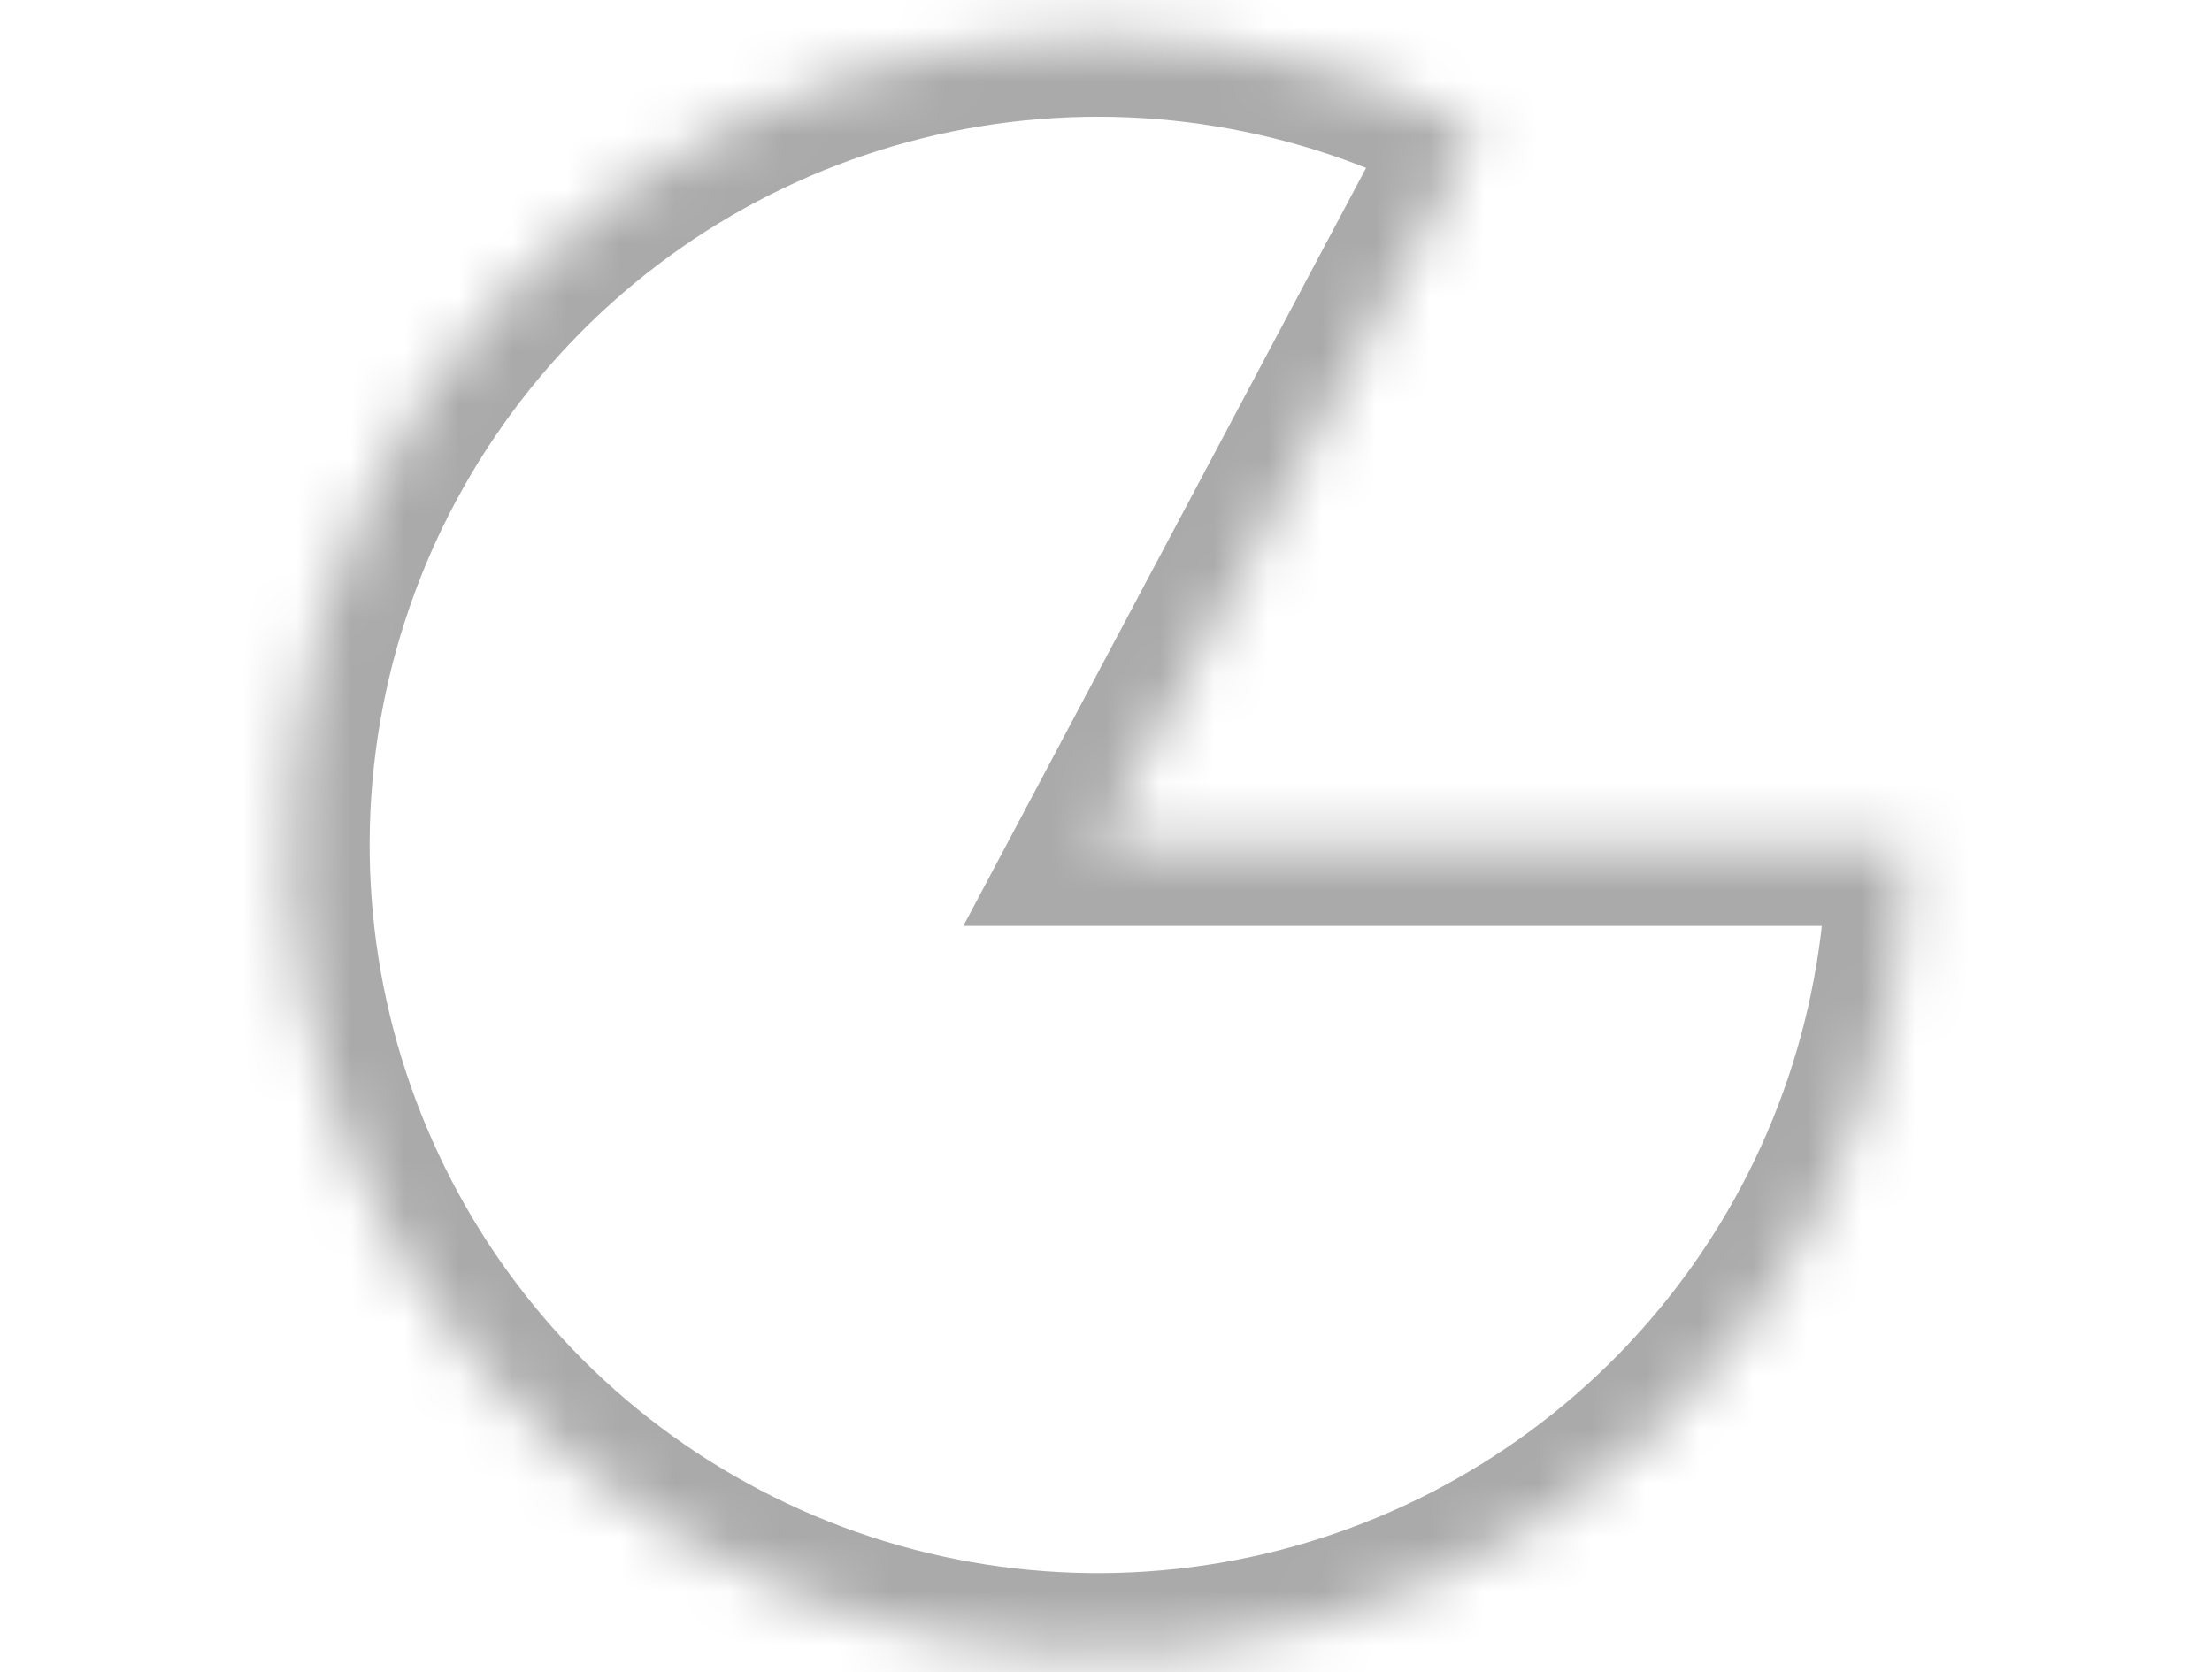 <svg width="41" height="31" viewBox="0 0 41 31" fill="none" xmlns="http://www.w3.org/2000/svg">
<mask id="path-1-inside-1_2413_15187" fill="white">
<path d="M35.352 15.664C35.352 18.943 34.277 22.133 32.292 24.743C30.307 27.353 27.521 29.241 24.361 30.118C21.201 30.995 17.841 30.812 14.795 29.597C11.749 28.382 9.185 26.203 7.495 23.392C5.806 20.581 5.084 17.294 5.44 14.034C5.797 10.774 7.212 7.721 9.468 5.342C11.725 2.962 14.699 1.388 17.936 0.86C21.173 0.332 24.493 0.879 27.389 2.417L20.352 15.664H35.352Z"/>
</mask>
<path d="M35.352 15.664C35.352 18.943 34.277 22.133 32.292 24.743C30.307 27.353 27.521 29.241 24.361 30.118C21.201 30.995 17.841 30.812 14.795 29.597C11.749 28.382 9.185 26.203 7.495 23.392C5.806 20.581 5.084 17.294 5.44 14.034C5.797 10.774 7.212 7.721 9.468 5.342C11.725 2.962 14.699 1.388 17.936 0.86C21.173 0.332 24.493 0.879 27.389 2.417L20.352 15.664H35.352Z" stroke="#AAAAAA" stroke-width="3" mask="url(#path-1-inside-1_2413_15187)"/>
</svg>
